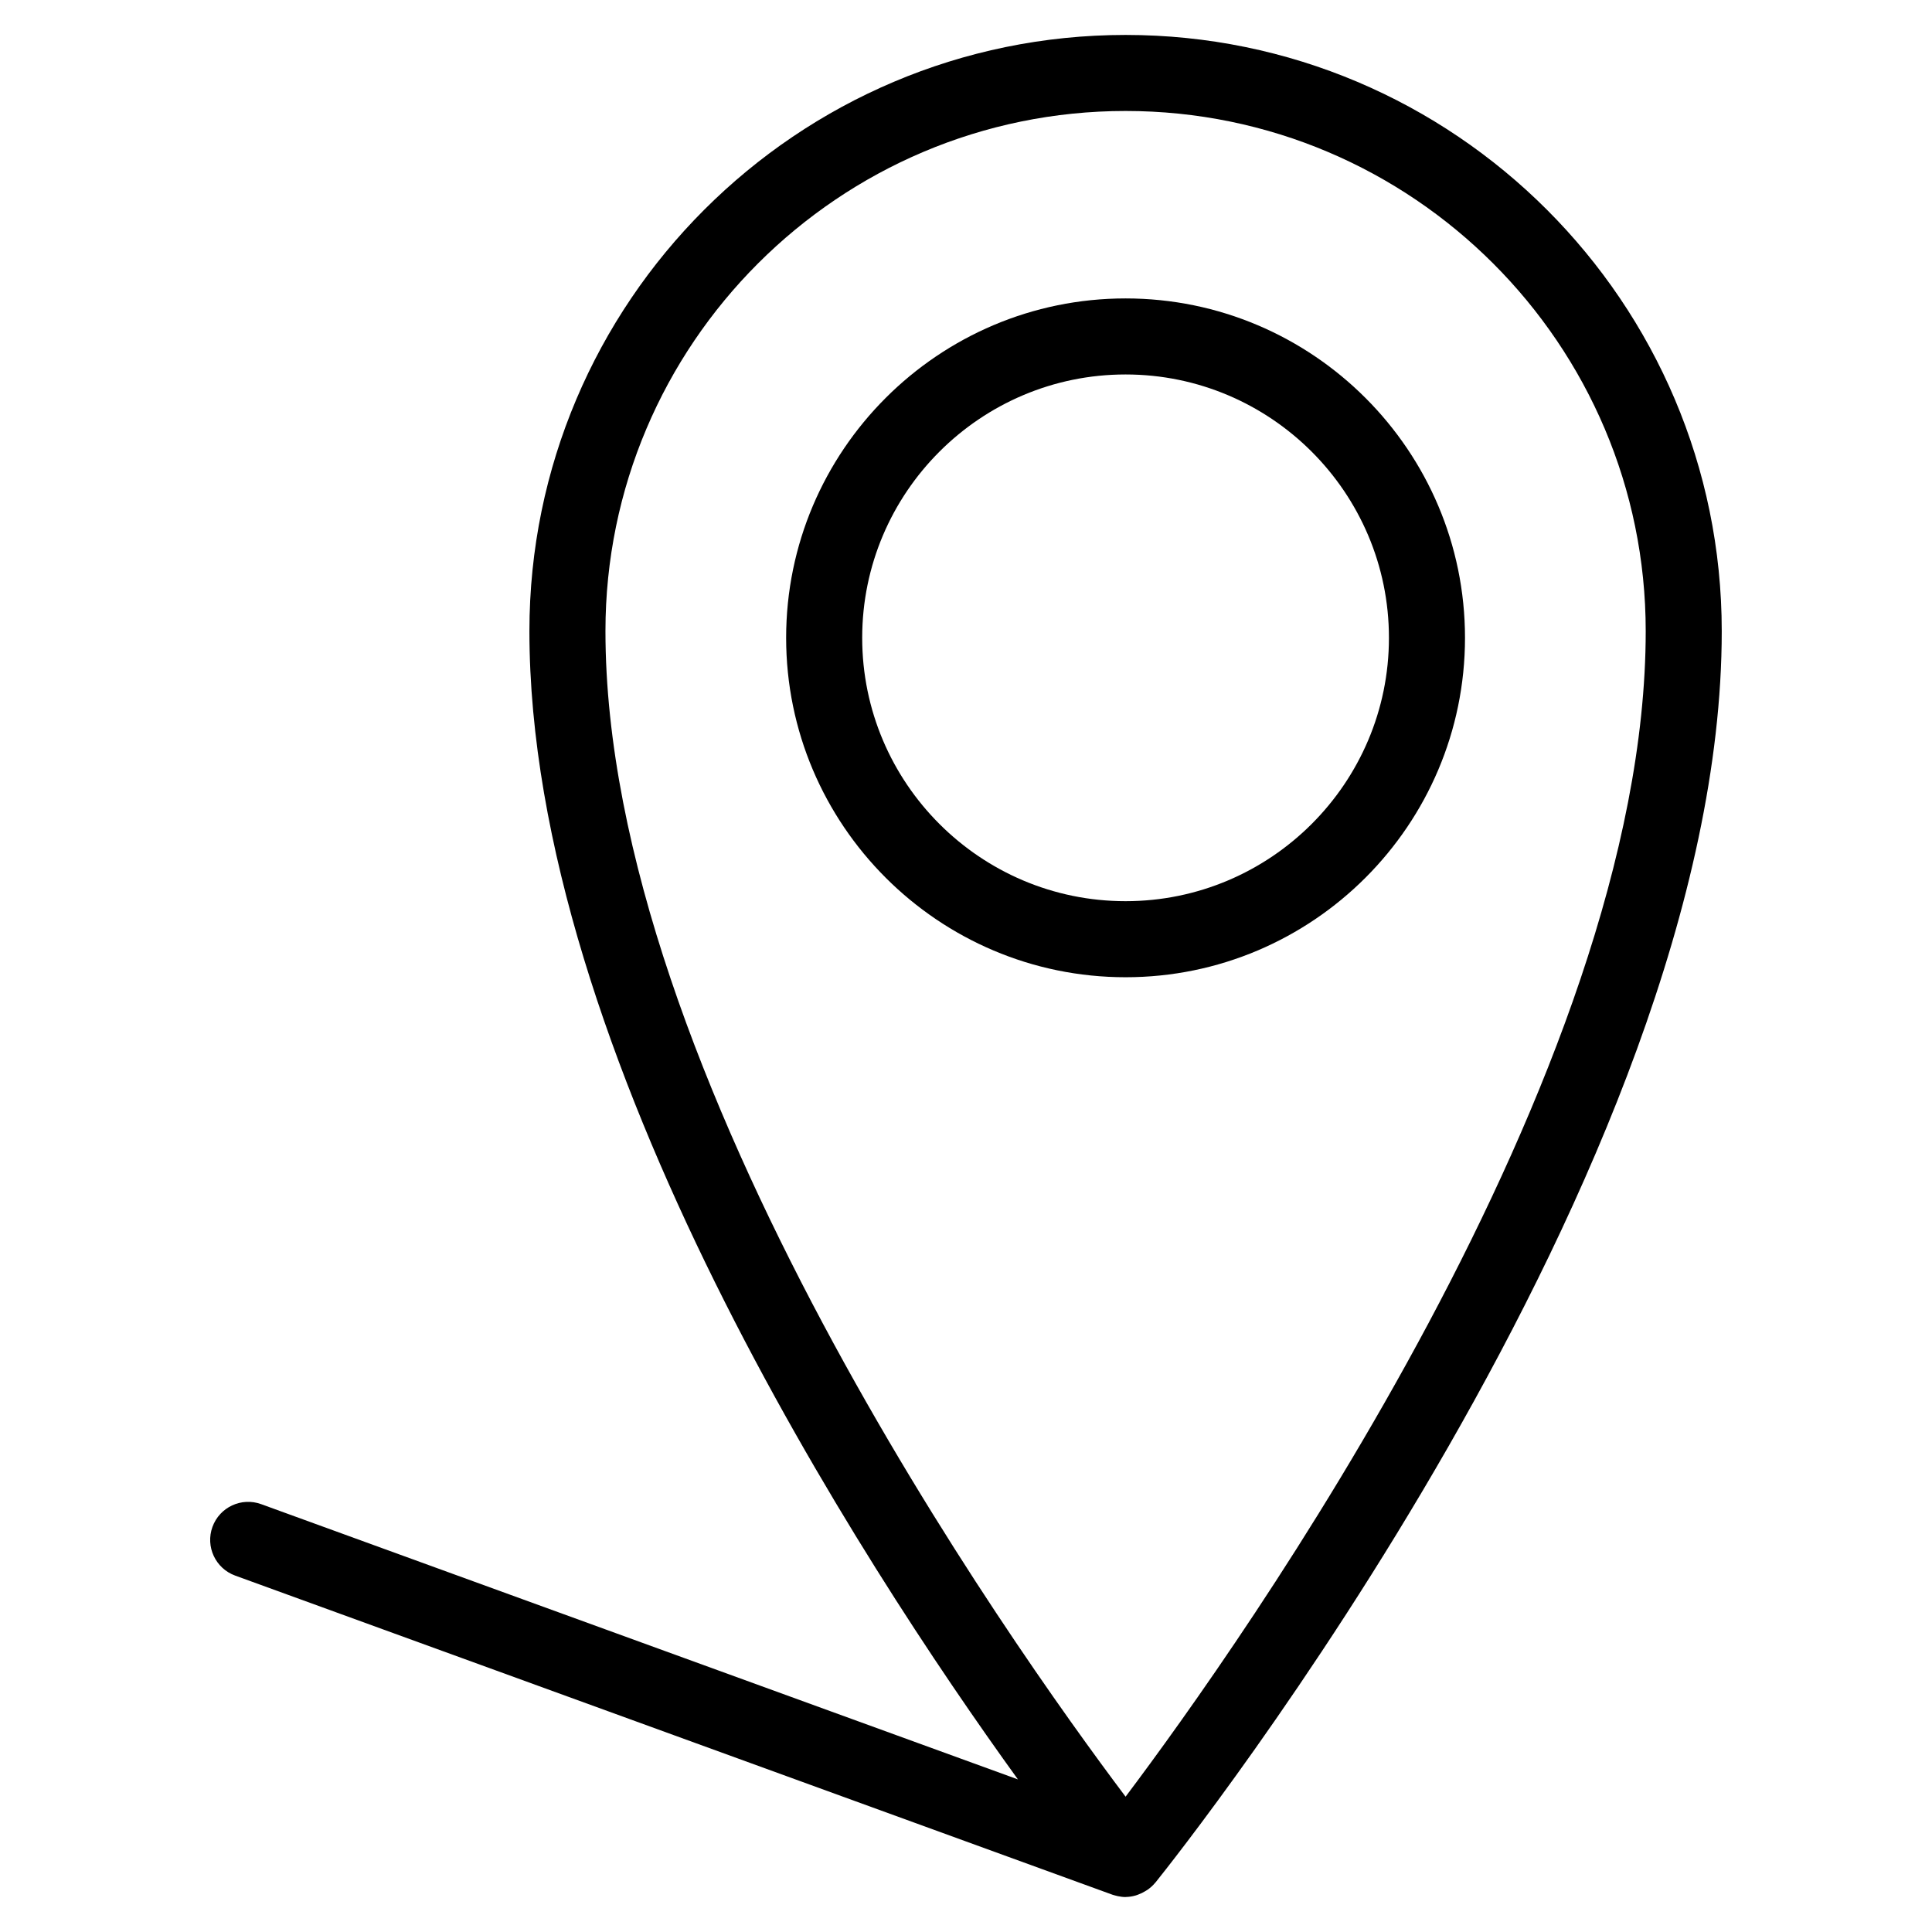 <?xml version="1.0" encoding="UTF-8"?>
<!-- The Best Svg Icon site in the world: iconSvg.co, Visit us! https://iconsvg.co -->
<svg fill="#000000" width="800px" height="800px" version="1.1" viewBox="144 144 512 512" xmlns="http://www.w3.org/2000/svg">
 <g>
  <path d="m532.24 313.03c0-49.594-40.355-89.945-89.949-89.945-49.605 0-89.957 40.352-89.957 89.945s40.355 89.949 89.957 89.949c49.594 0 89.949-40.352 89.949-89.949zm-159.75 0c0-38.484 31.312-69.793 69.797-69.793 38.484 0 69.797 31.309 69.797 69.793s-31.316 69.793-69.797 69.793c-38.488 0-69.797-31.309-69.797-69.793z"/>
  <path d="m450.24 642.85c6.926-8.629 150.04-188.9 150.04-331.6 0-87.117-70.867-157.99-157.99-157.99-87.117 0-157.99 70.875-157.99 157.99 0 112.01 88.184 247.17 129.46 304.31l-200.54-72.941c-5.223-1.91-11.012 0.789-12.914 6.019-1.906 5.231 0.797 11.012 6.027 12.914l232.5 84.574c0.277 0.105 0.539 0.145 0.82 0.227 0.191 0.051 0.379 0.105 0.574 0.145 0.68 0.141 1.367 0.238 2.047 0.238 0.039 0 0.082-0.02 0.117-0.02 0.883-0.012 1.734-0.156 2.562-0.395 0.273-0.074 0.52-0.168 0.77-0.273 0.629-0.23 1.219-0.523 1.789-0.875 0.227-0.133 0.453-0.258 0.672-0.414 0.715-0.52 1.371-1.102 1.941-1.793 0.016-0.02 0.055-0.074 0.07-0.09 0.016-0.004 0.027-0.016 0.035-0.027zm-7.949-469.44c76.004 0 137.84 61.832 137.84 137.84 0 117.44-107.53 268.61-137.84 308.89-30.312-40.281-137.84-191.46-137.84-308.89-0.004-76.004 61.836-137.84 137.84-137.84z"/>
 </g>
</svg>